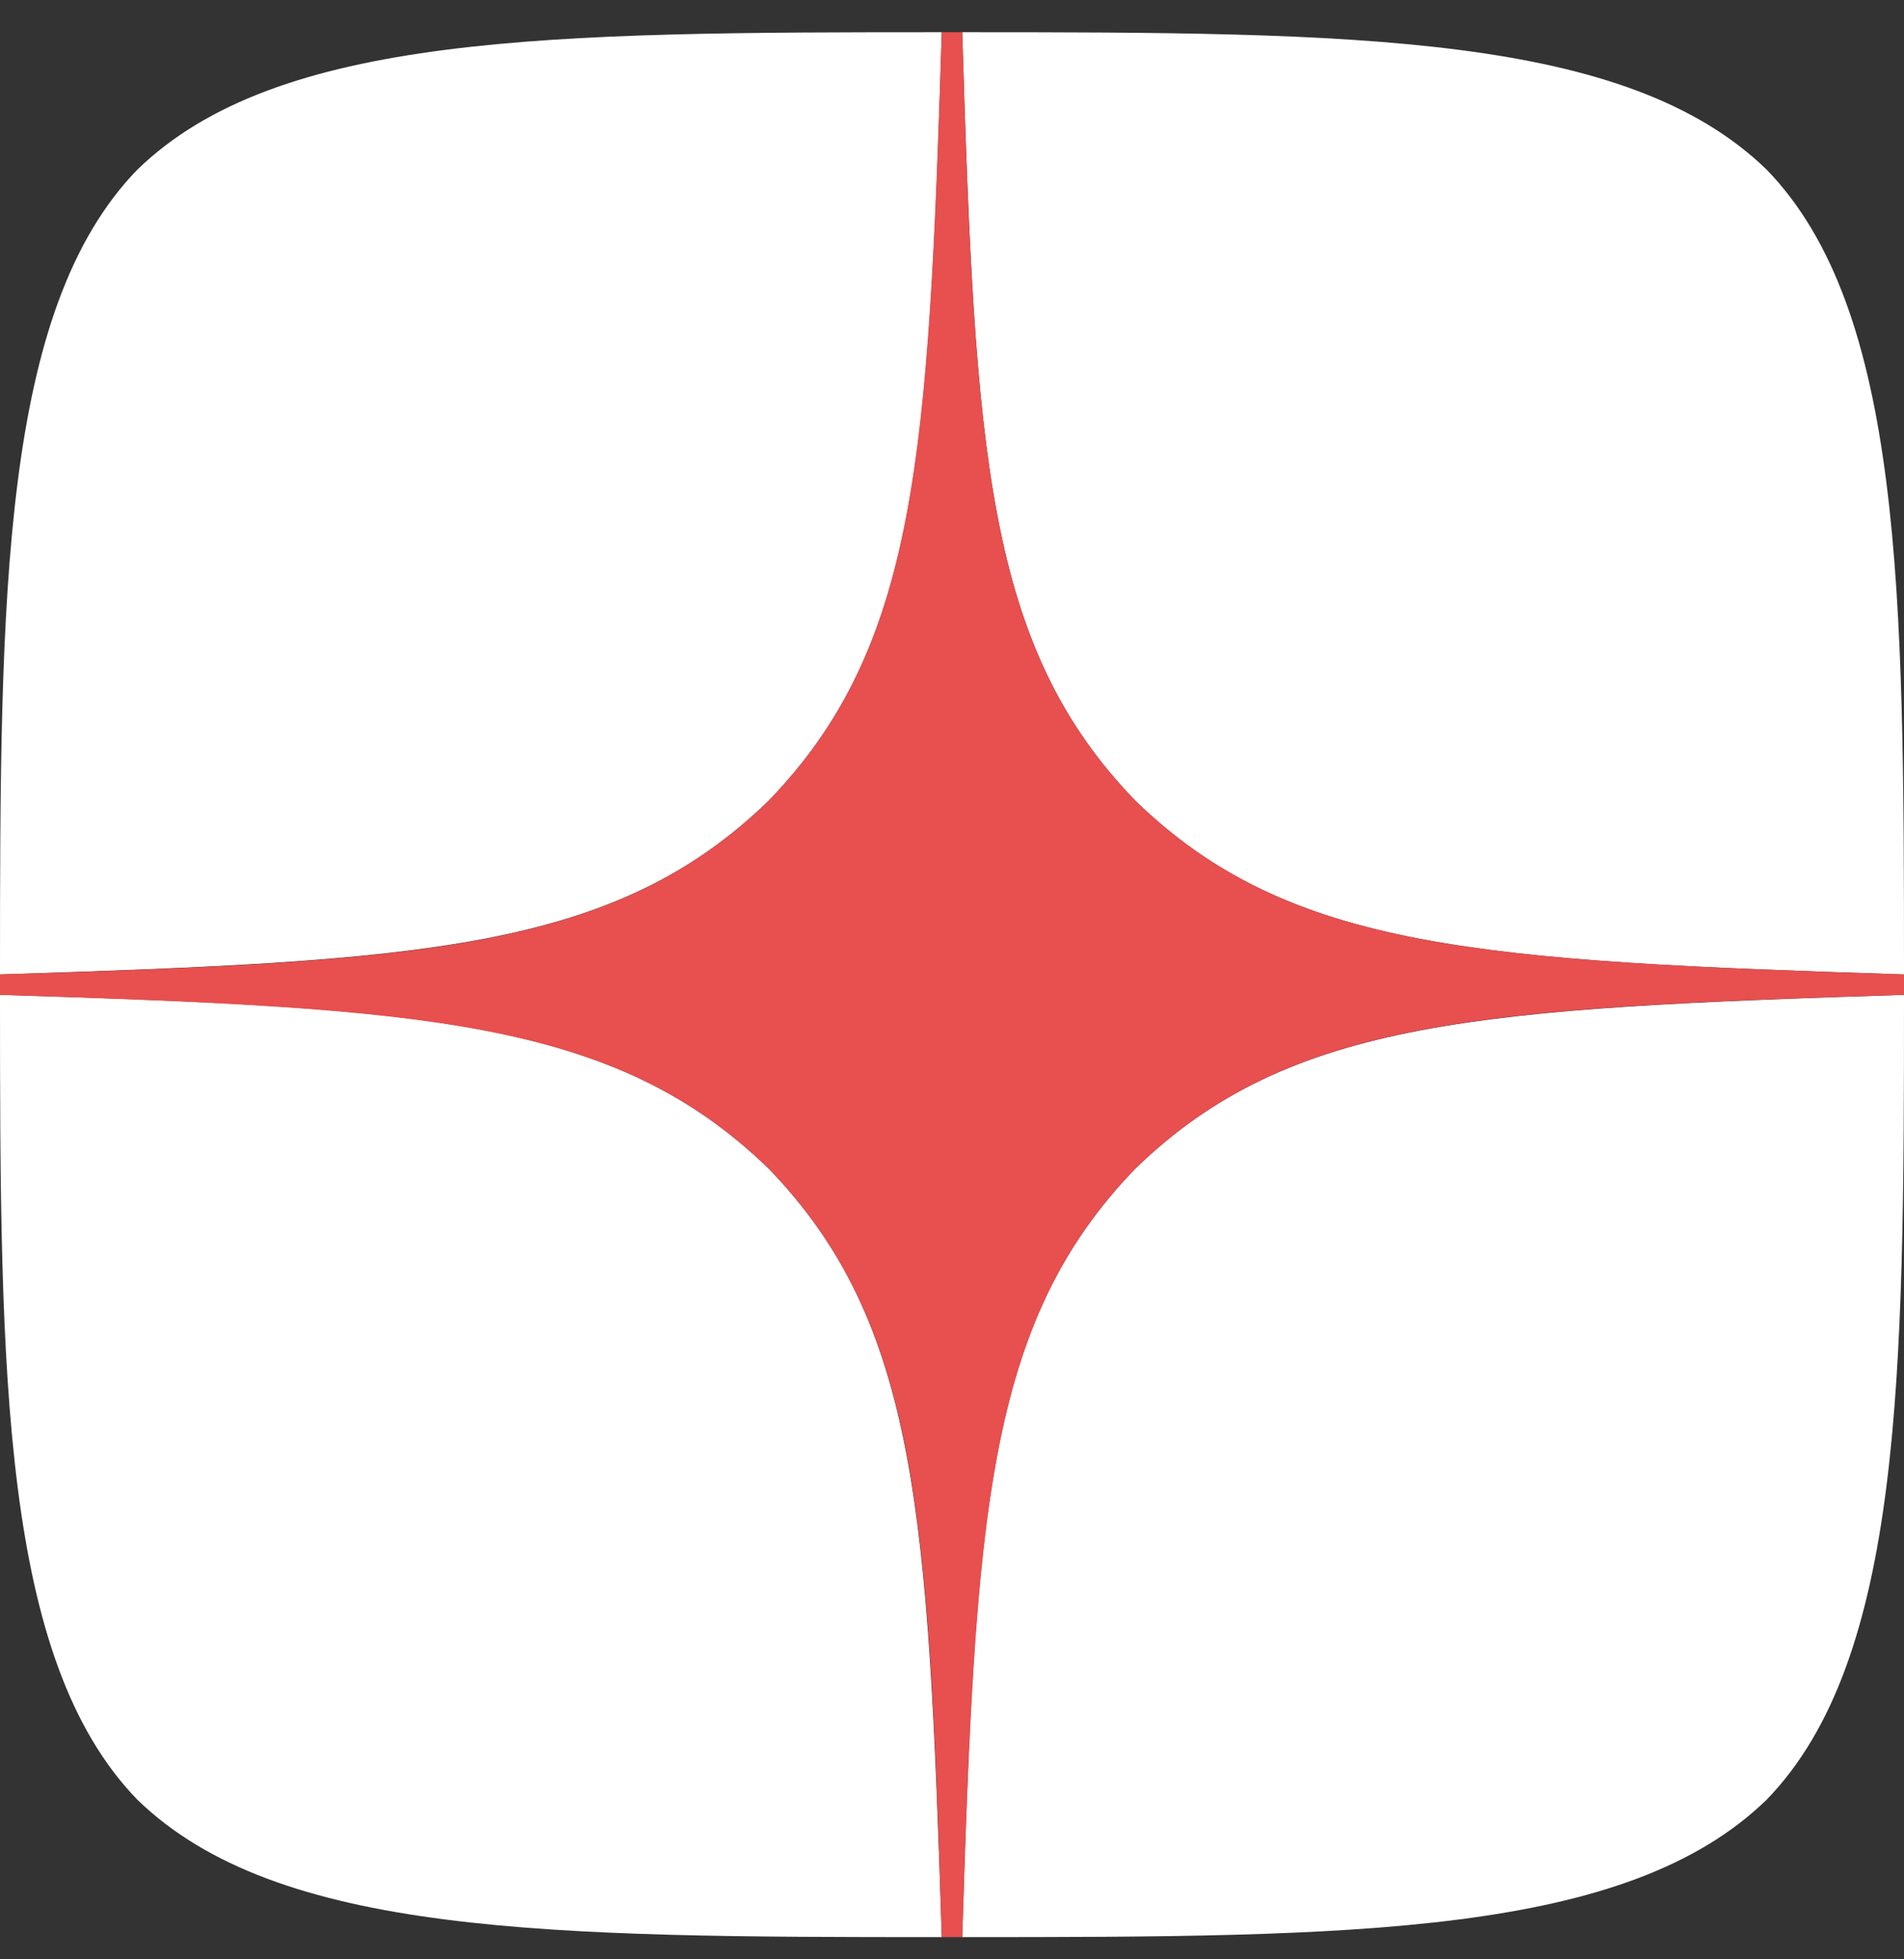 <?xml version="1.0" encoding="UTF-8"?> <svg xmlns="http://www.w3.org/2000/svg" width="35" height="36" viewBox="0 0 35 36" fill="none"><rect x="0" y="0" width="35" height="36" fill="#333333" stroke="none"/> <g clip-path="url(#clip0_79_1093)"> <path d="M20.875 21.467C18.125 24.304 17.925 27.842 17.688 35.592C24.913 35.592 29.9 35.567 32.475 33.067C34.975 30.492 35 25.267 35 18.279C27.25 18.529 23.712 18.717 20.875 21.467ZM0 18.279C0 25.267 0.025 30.492 2.525 33.067C5.1 35.567 10.088 35.592 17.312 35.592C17.062 27.842 16.875 24.304 14.125 21.467C11.287 18.717 7.75 18.517 0 18.279ZM17.312 0.592C10.1 0.592 5.1 0.617 2.525 3.117C0.025 5.692 0 10.917 0 17.904C7.75 17.654 11.287 17.467 14.125 14.717C16.875 11.879 17.075 8.342 17.312 0.592ZM20.875 14.717C18.125 11.879 17.925 8.342 17.688 0.592C24.913 0.592 29.9 0.617 32.475 3.117C34.975 5.692 35 10.917 35 17.904C27.25 17.654 23.712 17.467 20.875 14.717Z" fill="white"></path> <path d="M35 18.279V17.904C27.25 17.654 23.712 17.467 20.875 14.717C18.125 11.879 17.925 8.342 17.688 0.592H17.312C17.062 8.342 16.875 11.879 14.125 14.717C11.287 17.467 7.75 17.667 0 17.904V18.279C7.75 18.529 11.287 18.717 14.125 21.467C16.875 24.304 17.075 27.842 17.312 35.592H17.688C17.938 27.842 18.125 24.304 20.875 21.467C23.712 18.717 27.25 18.517 35 18.279Z" fill="#E84F4F"></path> </g> <defs> <clipPath id="clip0_79_1093"> <rect width="35" height="35" fill="white" transform="translate(0 0.592)"></rect> </clipPath> </defs> </svg> 